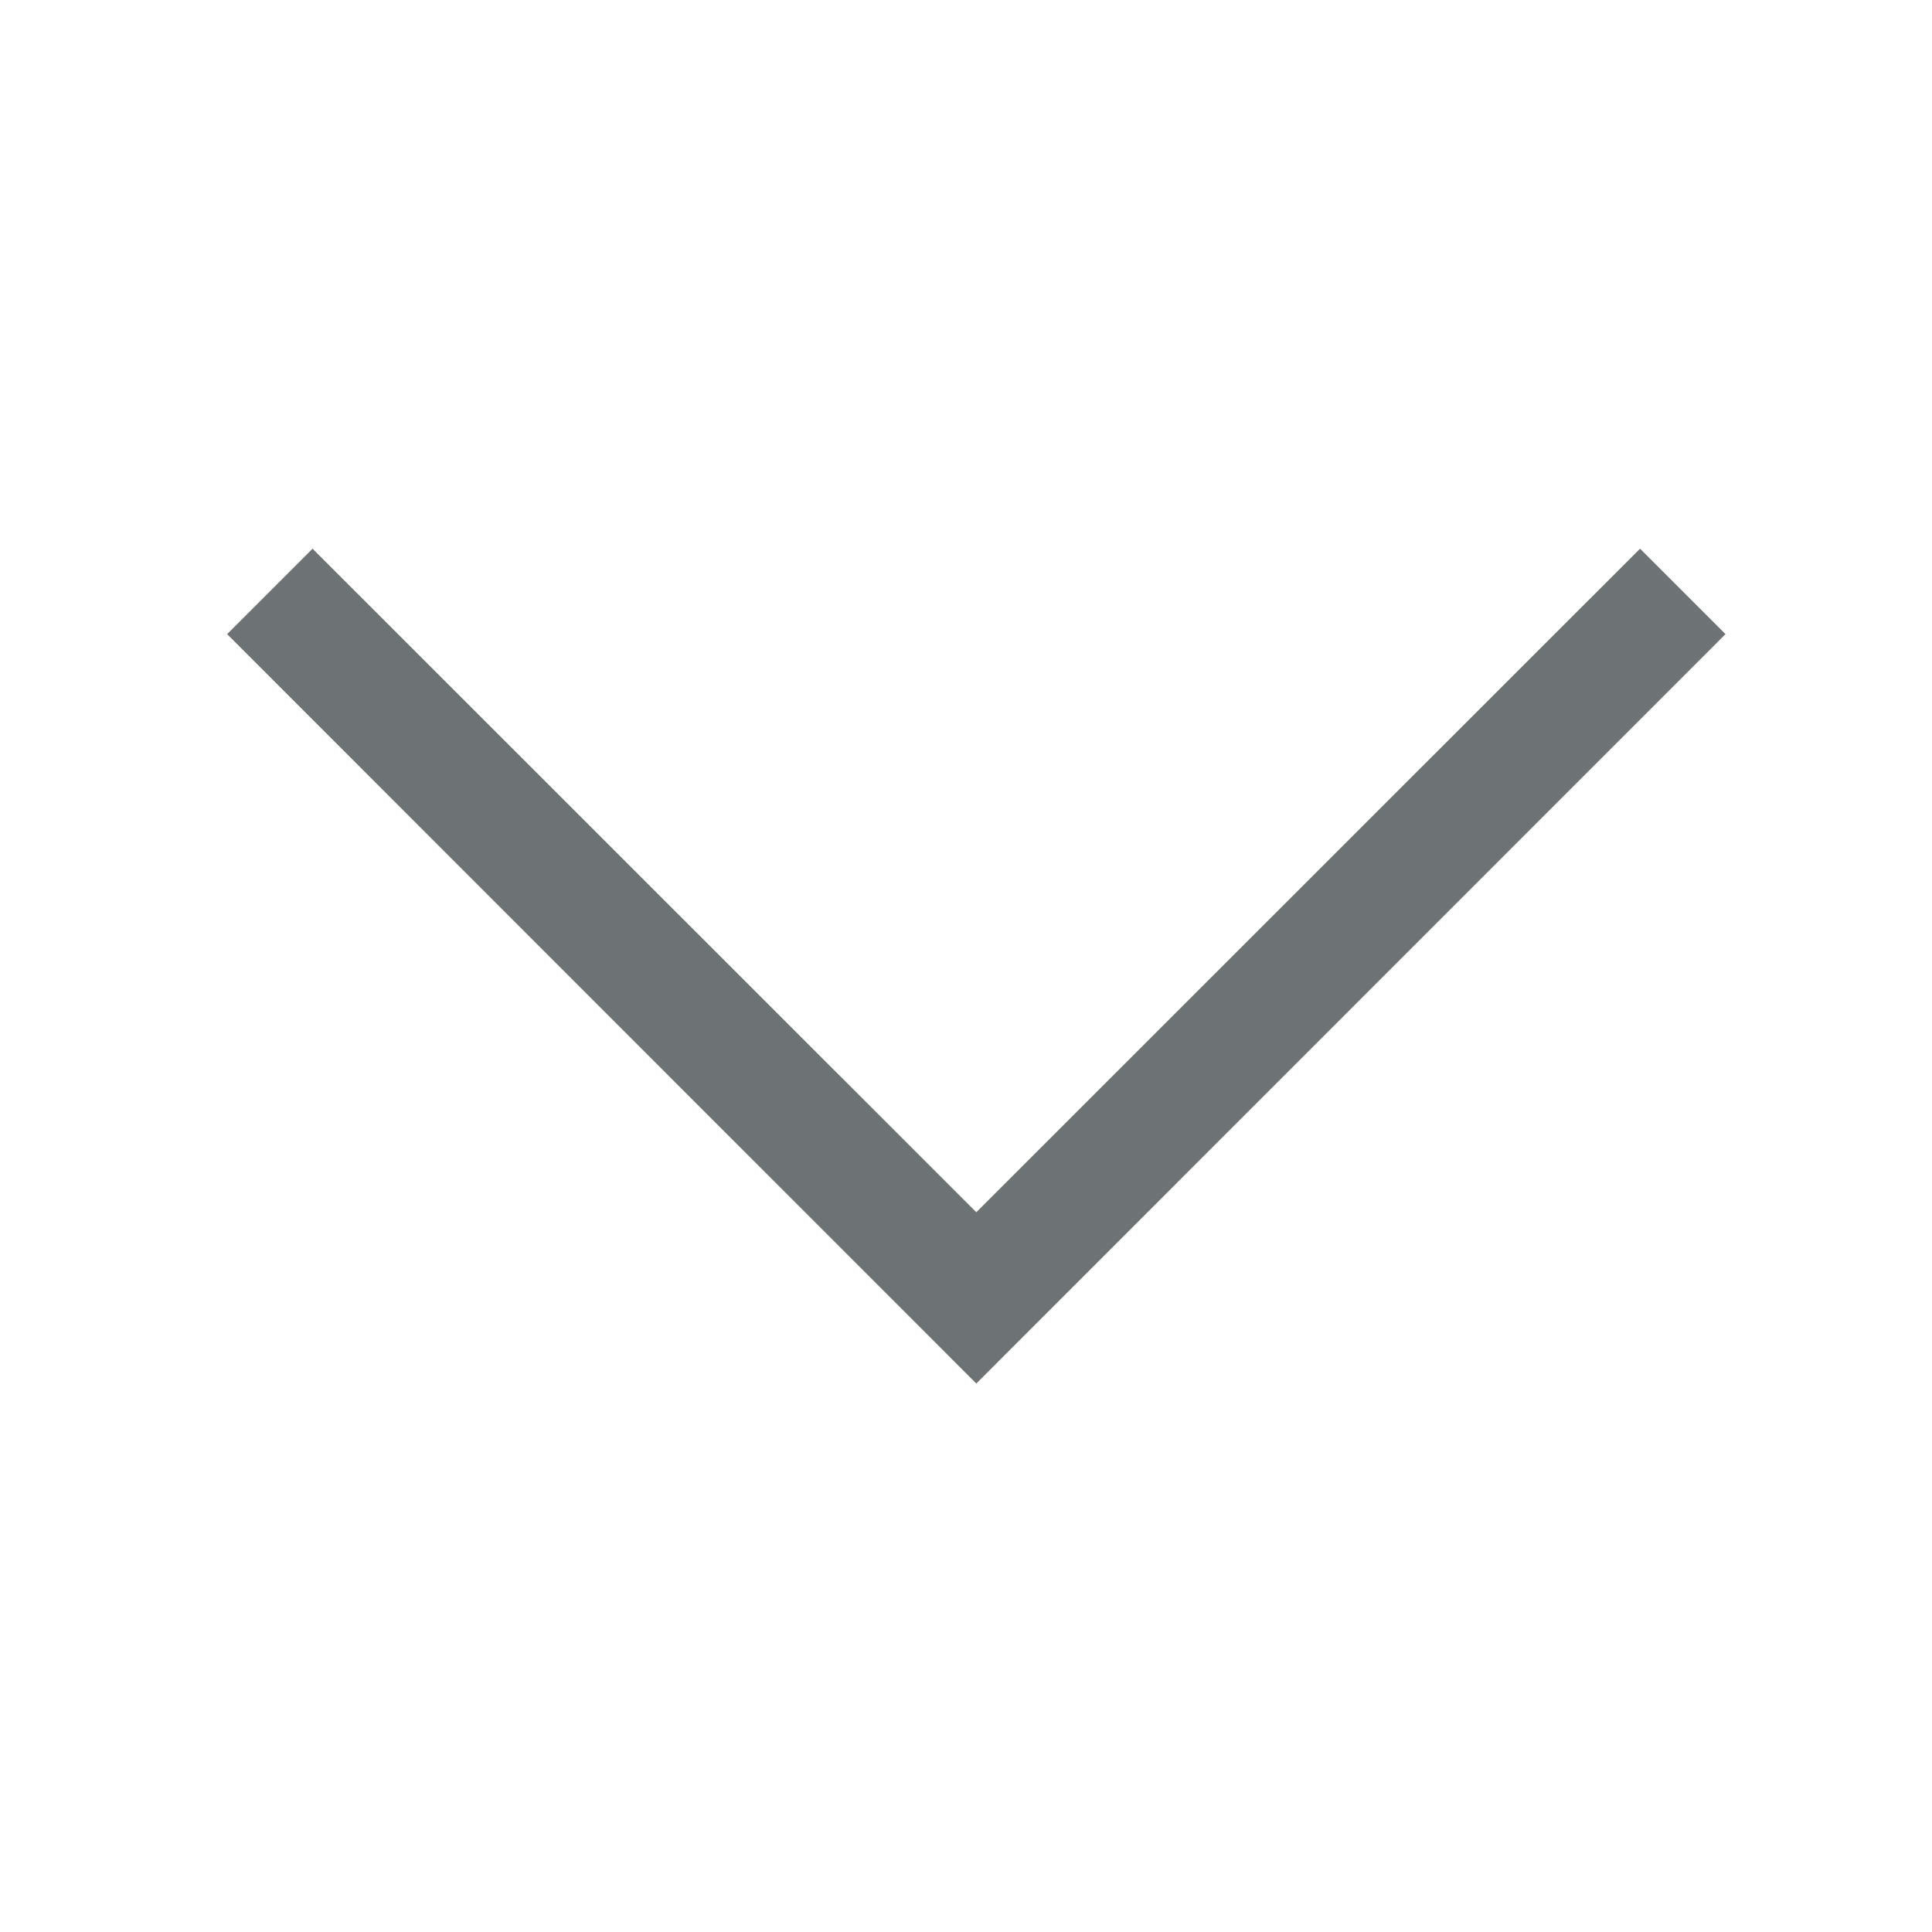 <svg width="9" height="9" viewBox="0 0 9 9" fill="none" xmlns="http://www.w3.org/2000/svg">
<g id="Style=Down">
<mask id="mask0_385_20331" style="mask-type:alpha" maskUnits="userSpaceOnUse" x="0" y="0" width="9" height="9">
<rect id="Bounding box" width="9" height="9" fill="#D9D9D9"/>
</mask>
<g mask="url(#mask0_385_20331)">
<path id="arrow_forward_ios" d="M1.058 2.954L1.456 2.556L4.548 5.647L7.64 2.556L8.038 2.954L4.548 6.445L1.058 2.954Z" fill="#6D7275"/>
</g>
</g>
</svg>
